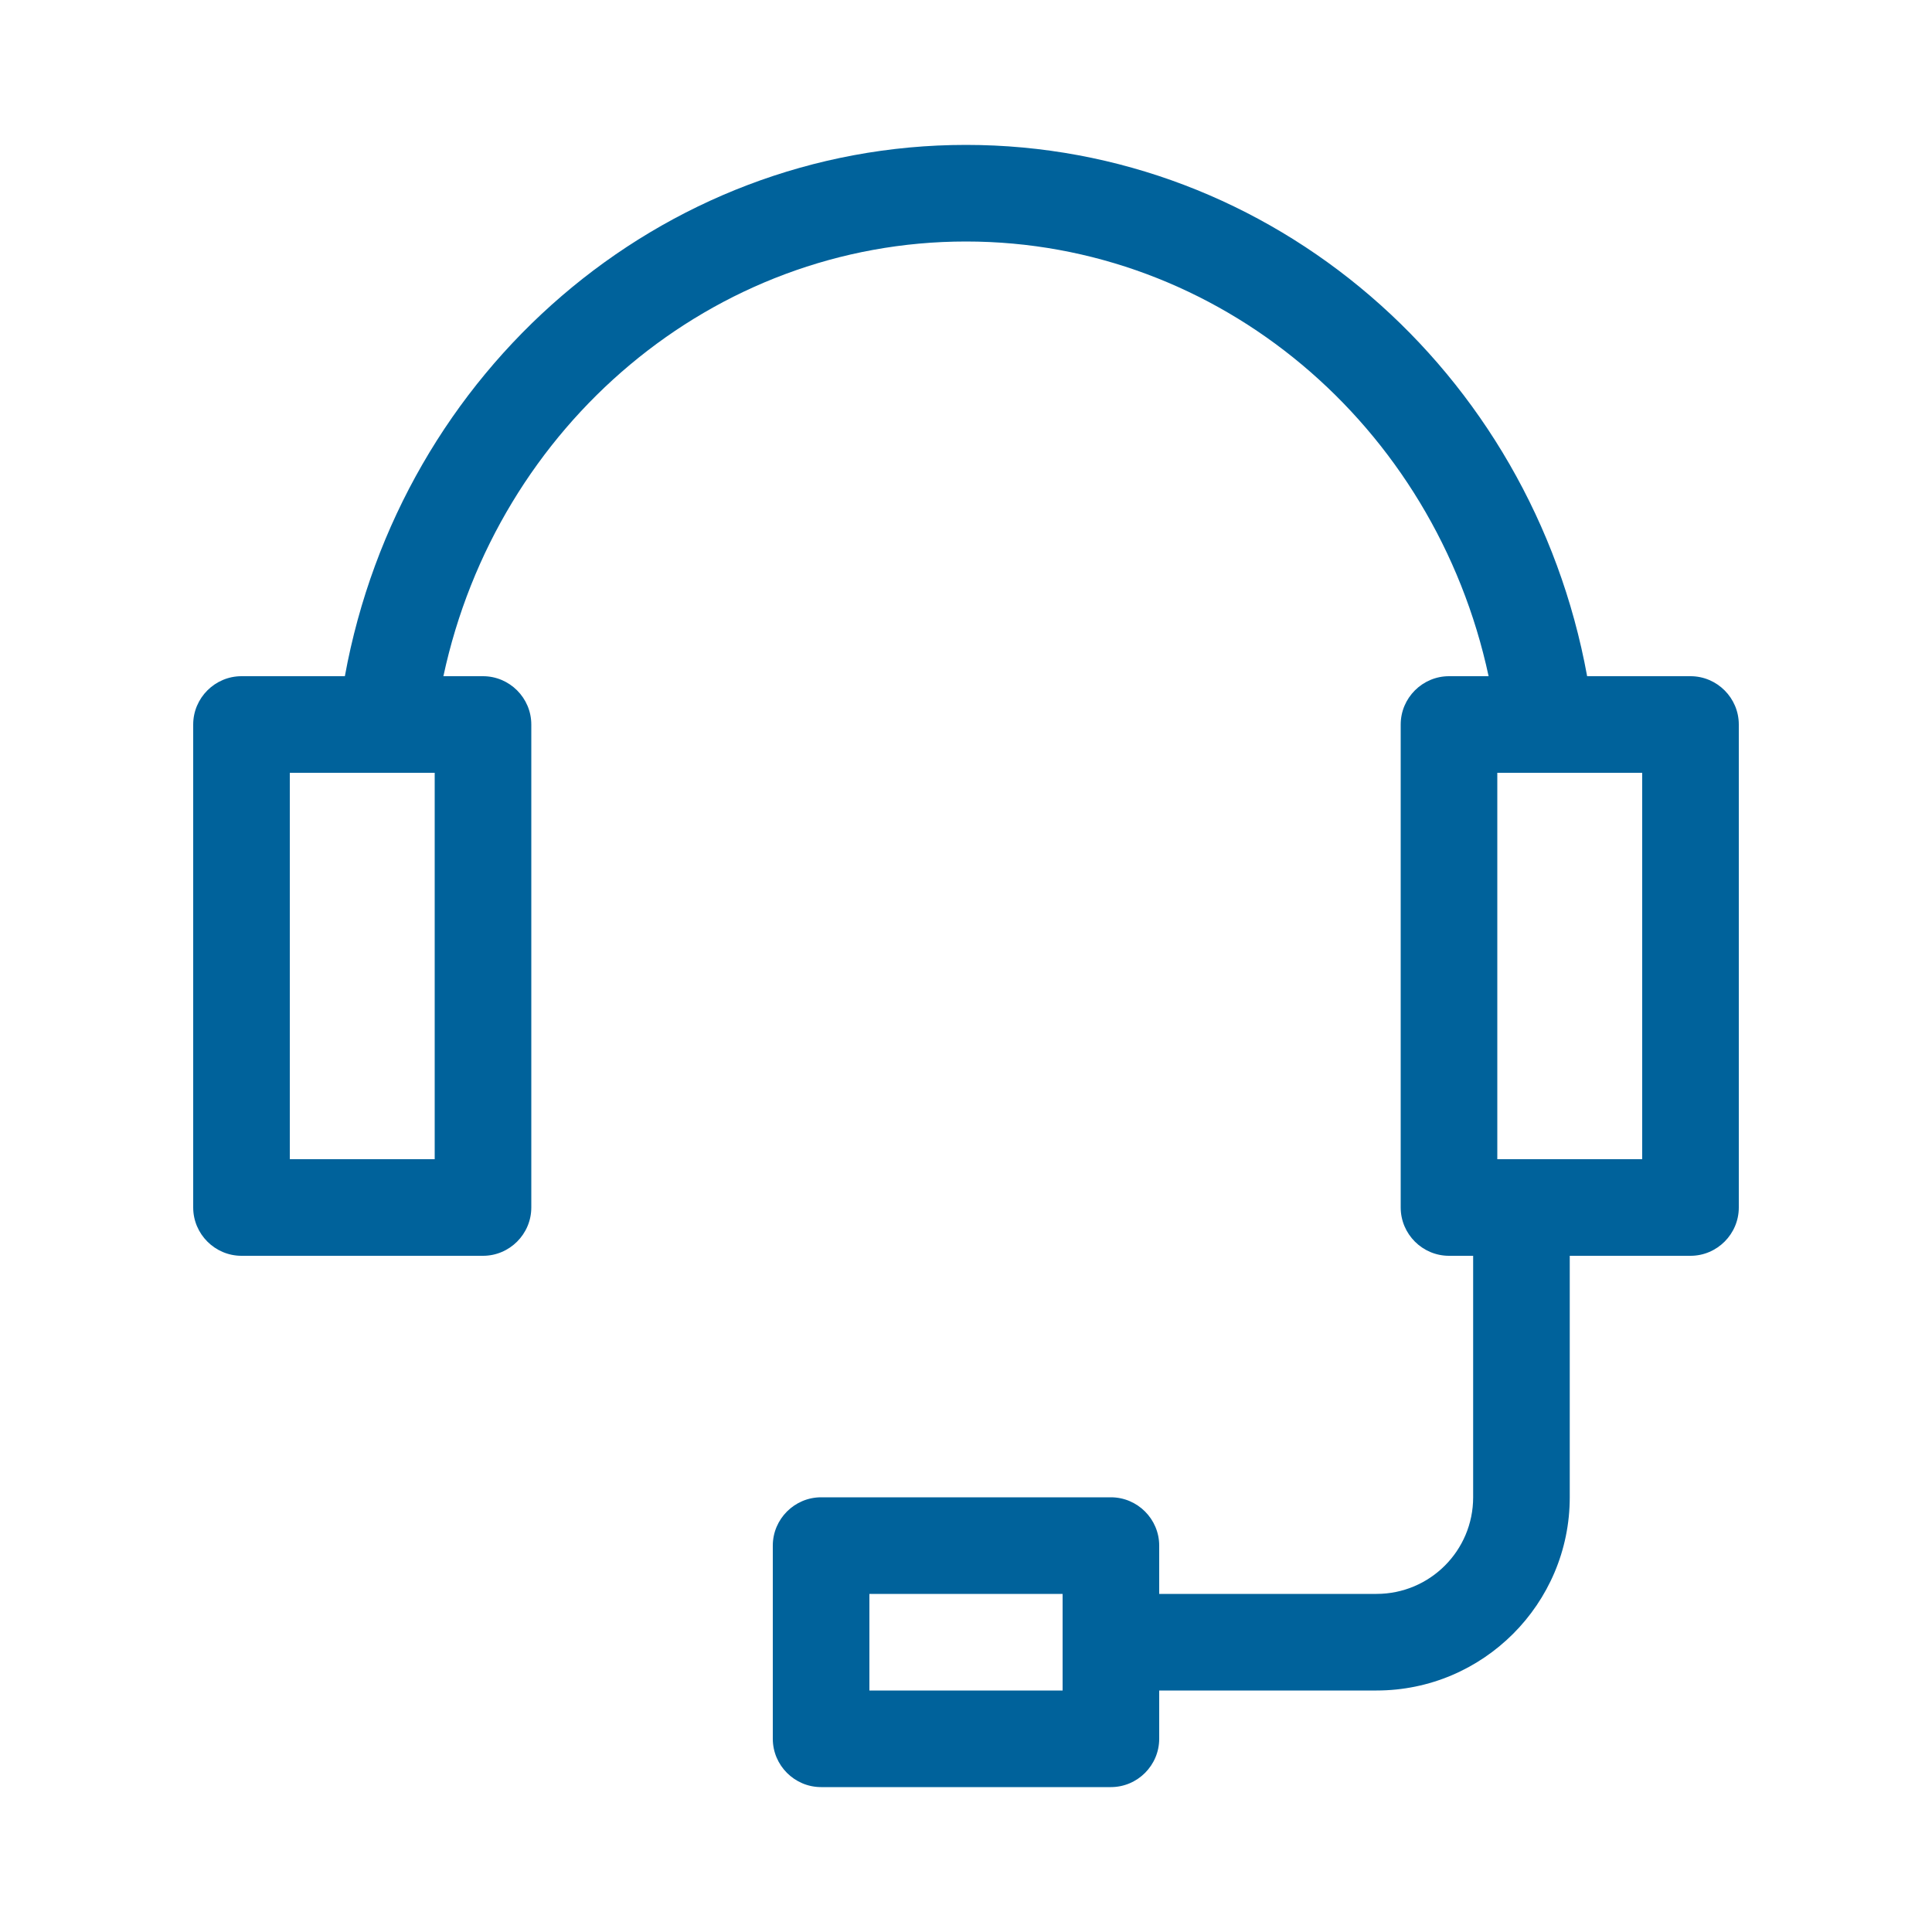 <?xml version="1.0" encoding="UTF-8"?>
<svg xmlns="http://www.w3.org/2000/svg" viewBox="0 0 80 80"><path d="M72 50V30c0-1.1-.9-2-2-2h-4.28C63.41 15.34 52.65 6 40 6s-23.41 9.34-25.72 22H10c-1.1 0-2 .9-2 2v20c0 1.1.9 2 2 2h10c1.1 0 2-.9 2-2V30c0-1.1-.9-2-2-2h-1.64C20.59 17.6 29.53 10 40 10s19.41 7.6 21.64 18H60c-1.1 0-2 .9-2 2v20c0 1.1.9 2 2 2h1v10c0 2.21-1.79 4-4 4h-9v-2c0-1.1-.9-2-2-2H34c-1.1 0-2 .9-2 2v8c0 1.1.9 2 2 2h12c1.1 0 2-.9 2-2v-2h9c4.41 0 8-3.59 8-8V52h5c1.1 0 2-.9 2-2zm-54-2h-6V32h6v16zm26 22h-8v-4h8v4zm24-22h-6V32h6v16z" style="fill: #00629b;"/></svg>
